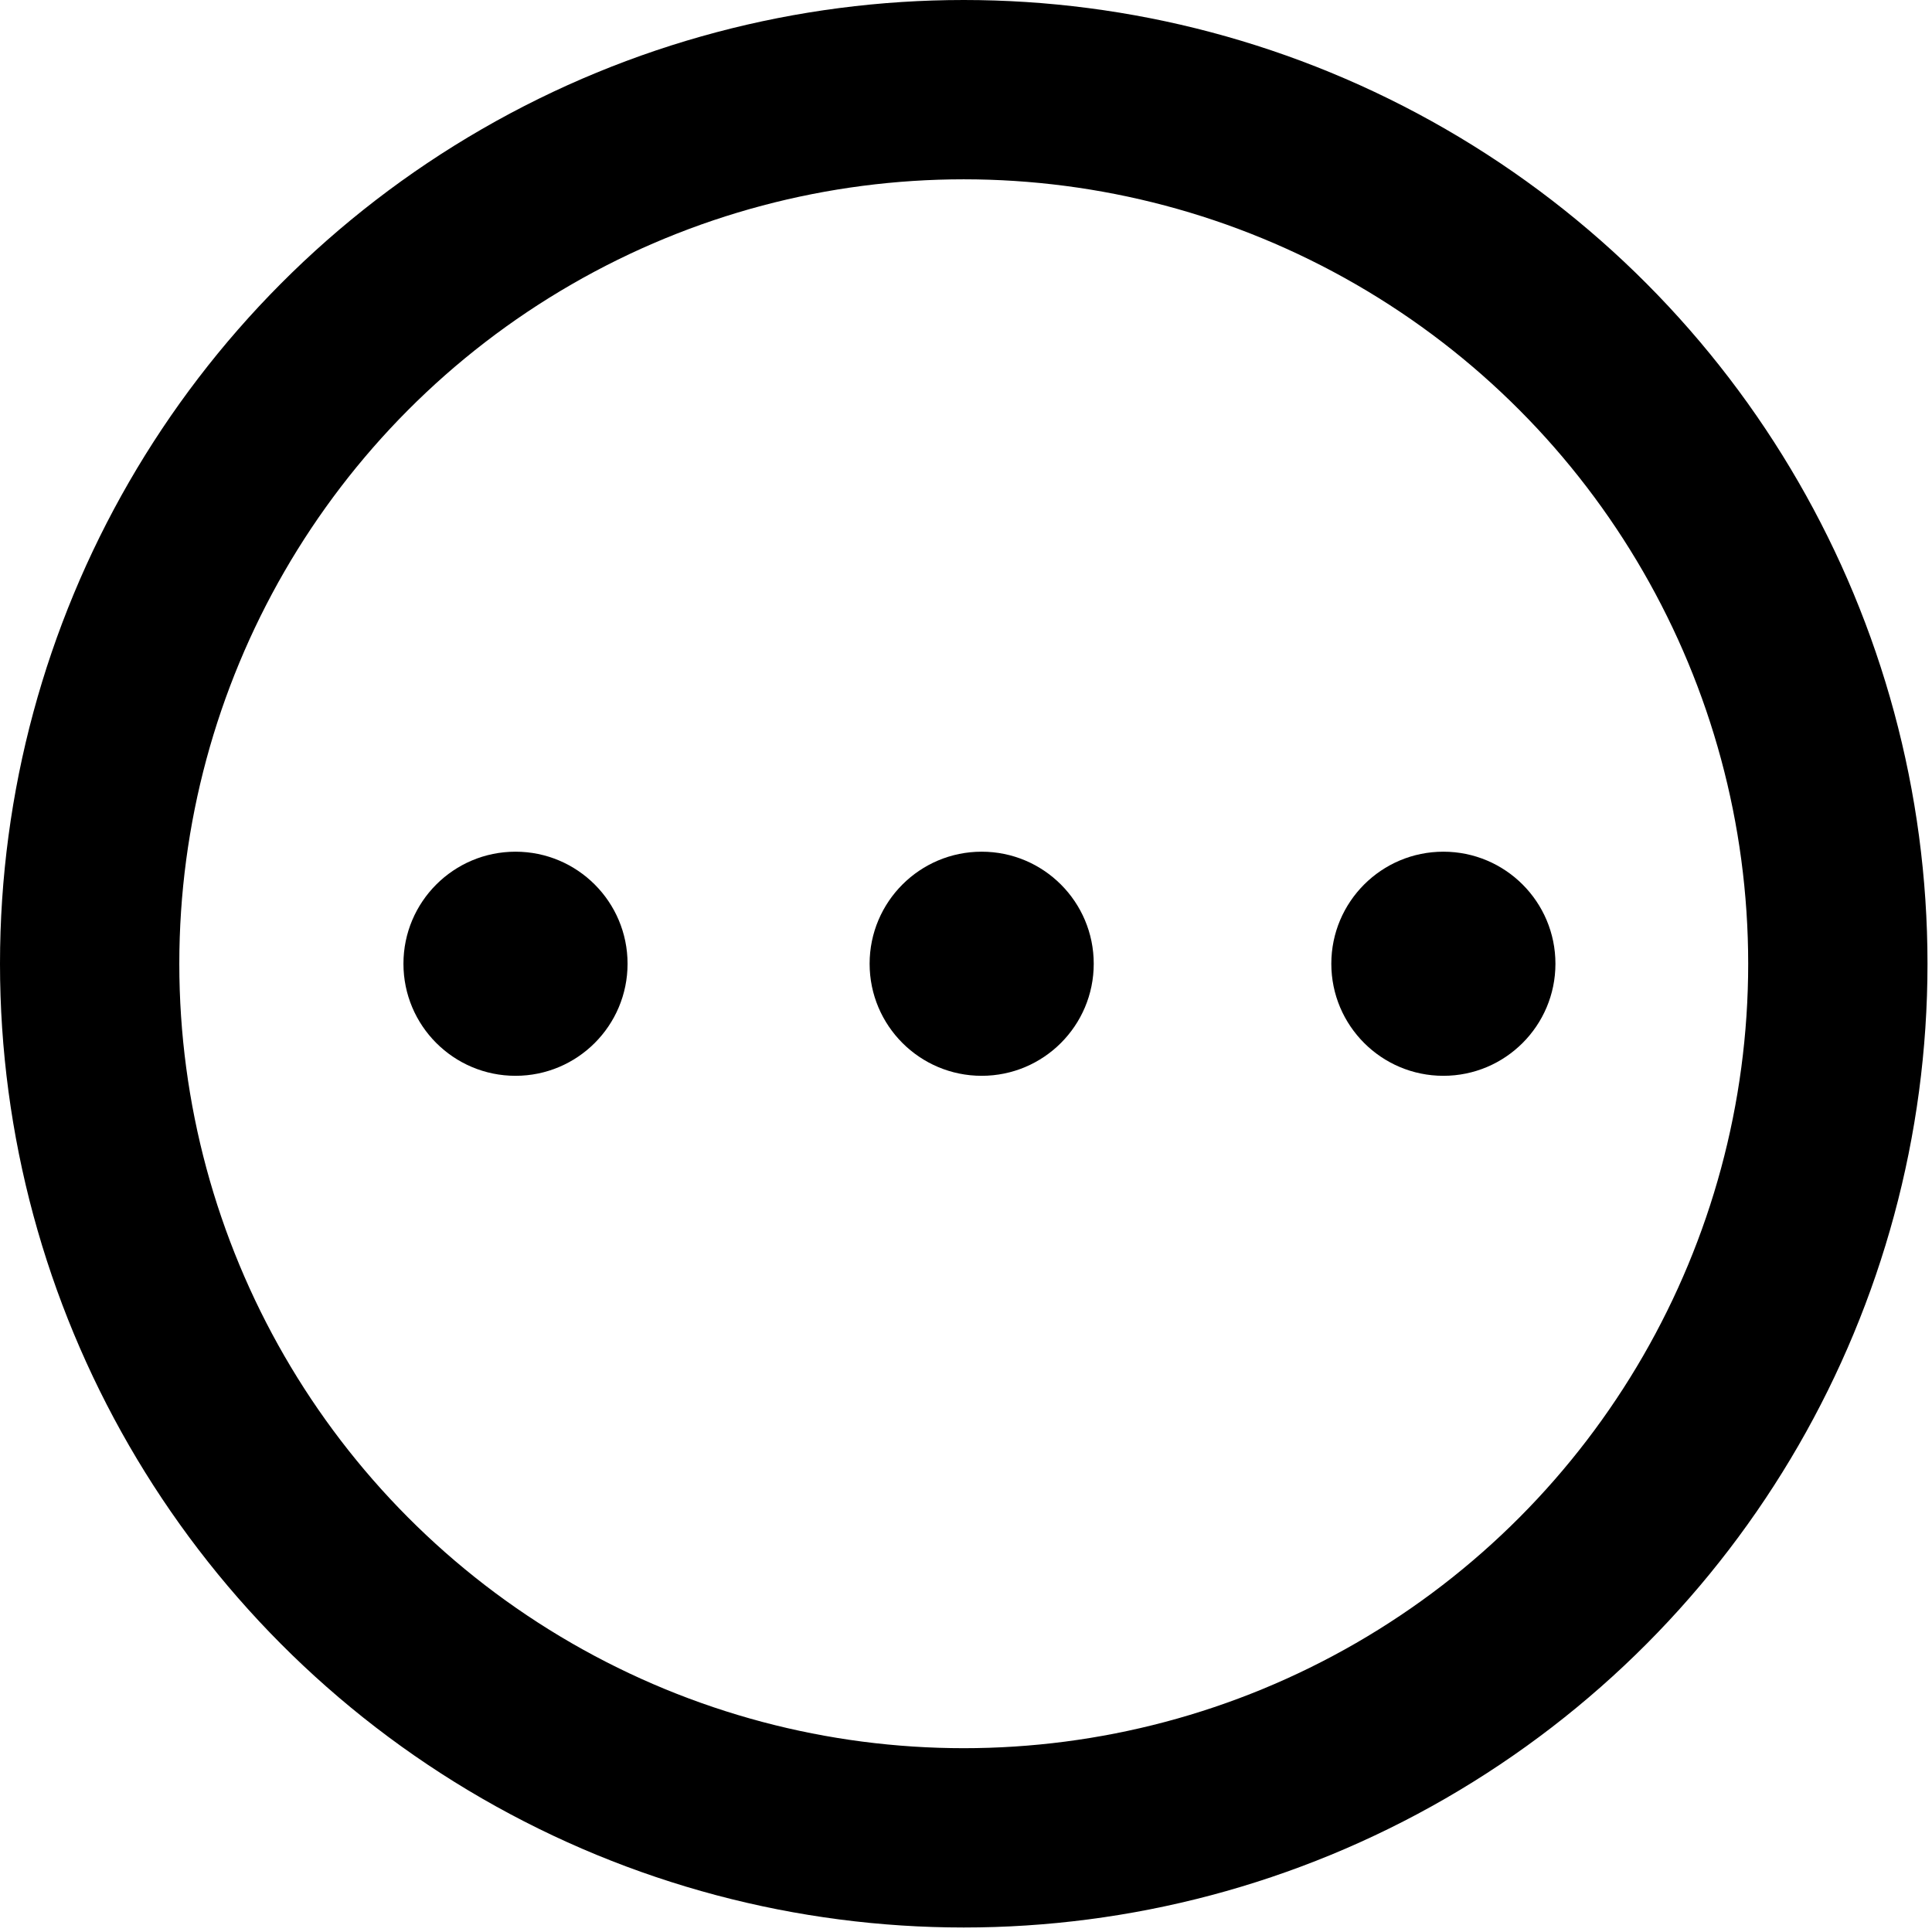 <svg width="79" height="79" viewBox="0 0 79 79" fill="none" xmlns="http://www.w3.org/2000/svg">
<circle cx="39.408" cy="39.408" r="35.742" stroke="black" stroke-width="7.332"/>
<circle cx="21.079" cy="39.408" r="4.582" fill="black"/>
<circle cx="40.141" cy="39.408" r="4.582" fill="black"/>
<circle cx="59.02" cy="39.408" r="4.582" fill="black"/>
</svg>
